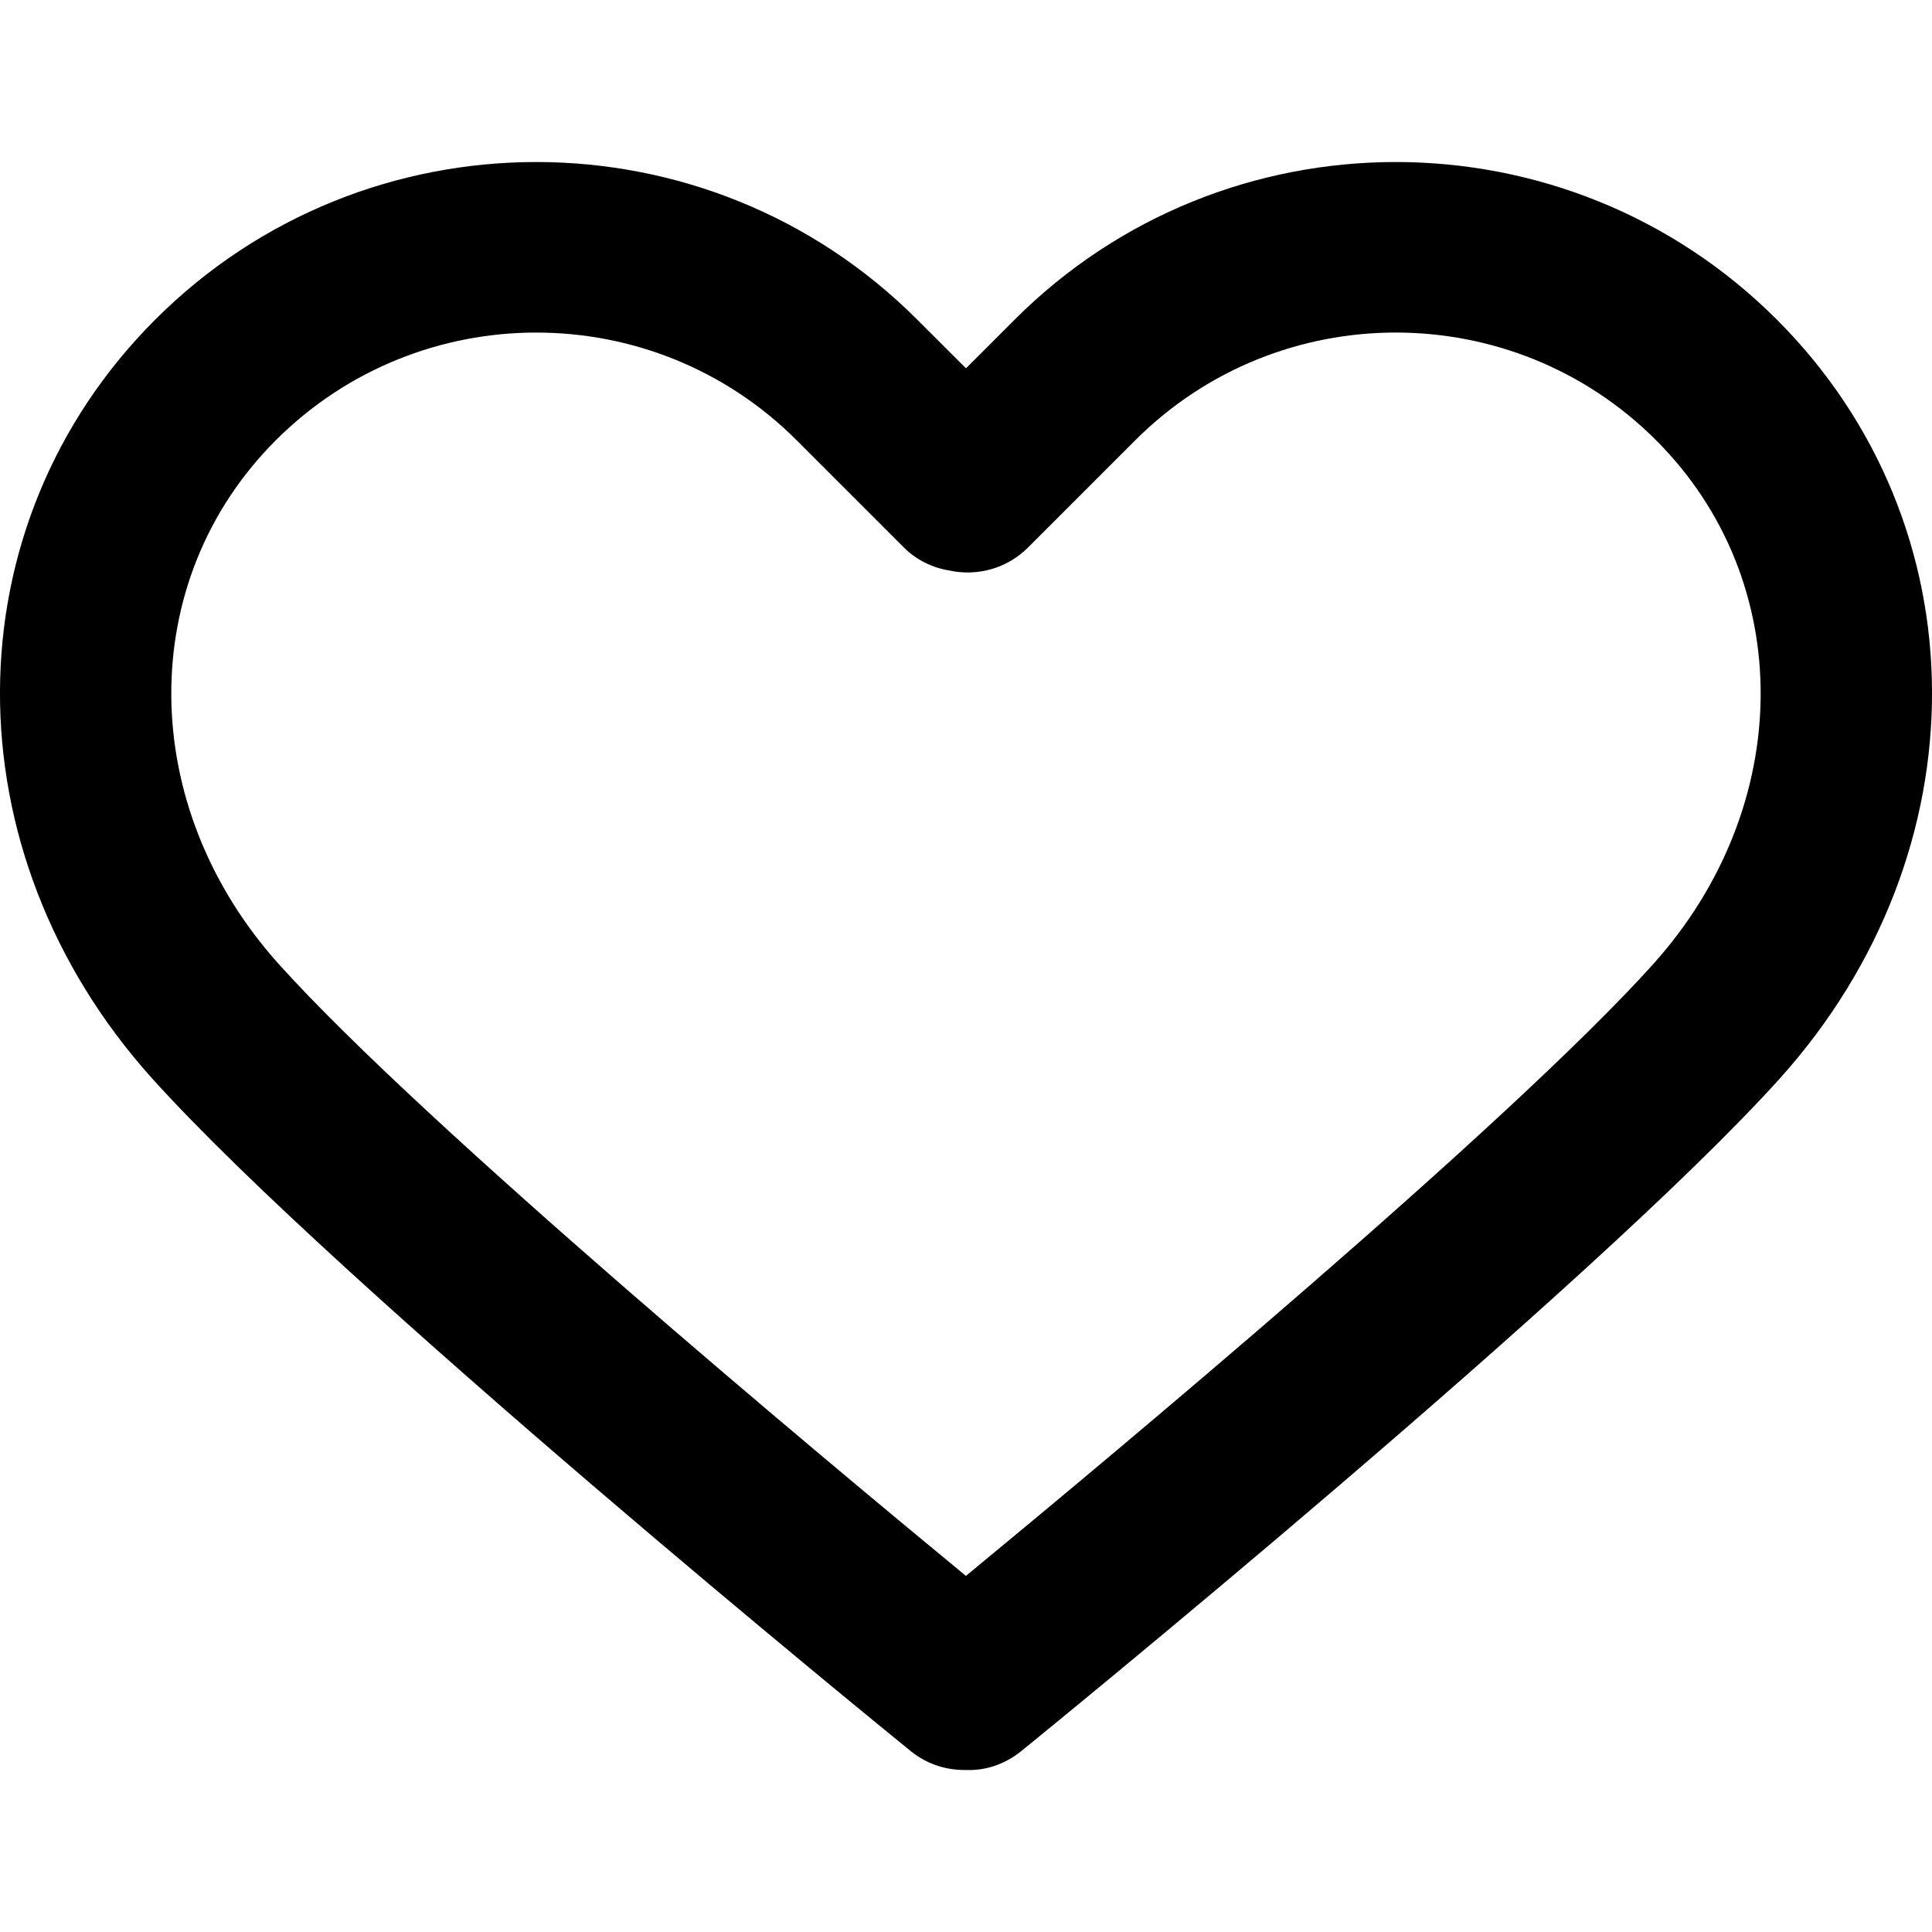 <?xml version="1.0" encoding="UTF-8"?> <svg xmlns="http://www.w3.org/2000/svg" width="22" height="22" viewBox="0 0 22 22" fill="none"><g clip-path="url(#clip0_2079_413)"><path d="M20.233 3.639C17.84 1.247 13.947 1.247 11.555 3.639L11 4.194L10.444 3.639C8.053 1.247 4.16 1.247 1.768 3.639C-0.576 5.982 -0.591 9.697 1.732 12.28C3.852 14.635 10.101 19.722 10.367 19.937C10.546 20.084 10.763 20.155 10.978 20.155C10.986 20.155 10.993 20.155 10.999 20.155C11.222 20.165 11.447 20.089 11.633 19.937C11.898 19.722 18.148 14.635 20.268 12.28C22.591 9.697 22.576 5.982 20.233 3.639ZM18.824 10.98C17.172 12.816 12.63 16.601 10.999 17.945C9.369 16.602 4.828 12.816 3.176 10.98C1.556 9.179 1.54 6.613 3.141 5.013C3.959 4.196 5.032 3.787 6.106 3.787C7.18 3.787 8.253 4.195 9.071 5.013L10.292 6.234C10.437 6.379 10.621 6.466 10.813 6.497C11.125 6.564 11.464 6.477 11.707 6.234L12.928 5.013C14.564 3.378 17.224 3.378 18.858 5.013C20.459 6.613 20.444 9.179 18.824 10.98Z" fill="black"></path></g><defs><clipPath id="clip0_2079_413"><rect width="22" height="22" fill="white"></rect></clipPath></defs></svg> 